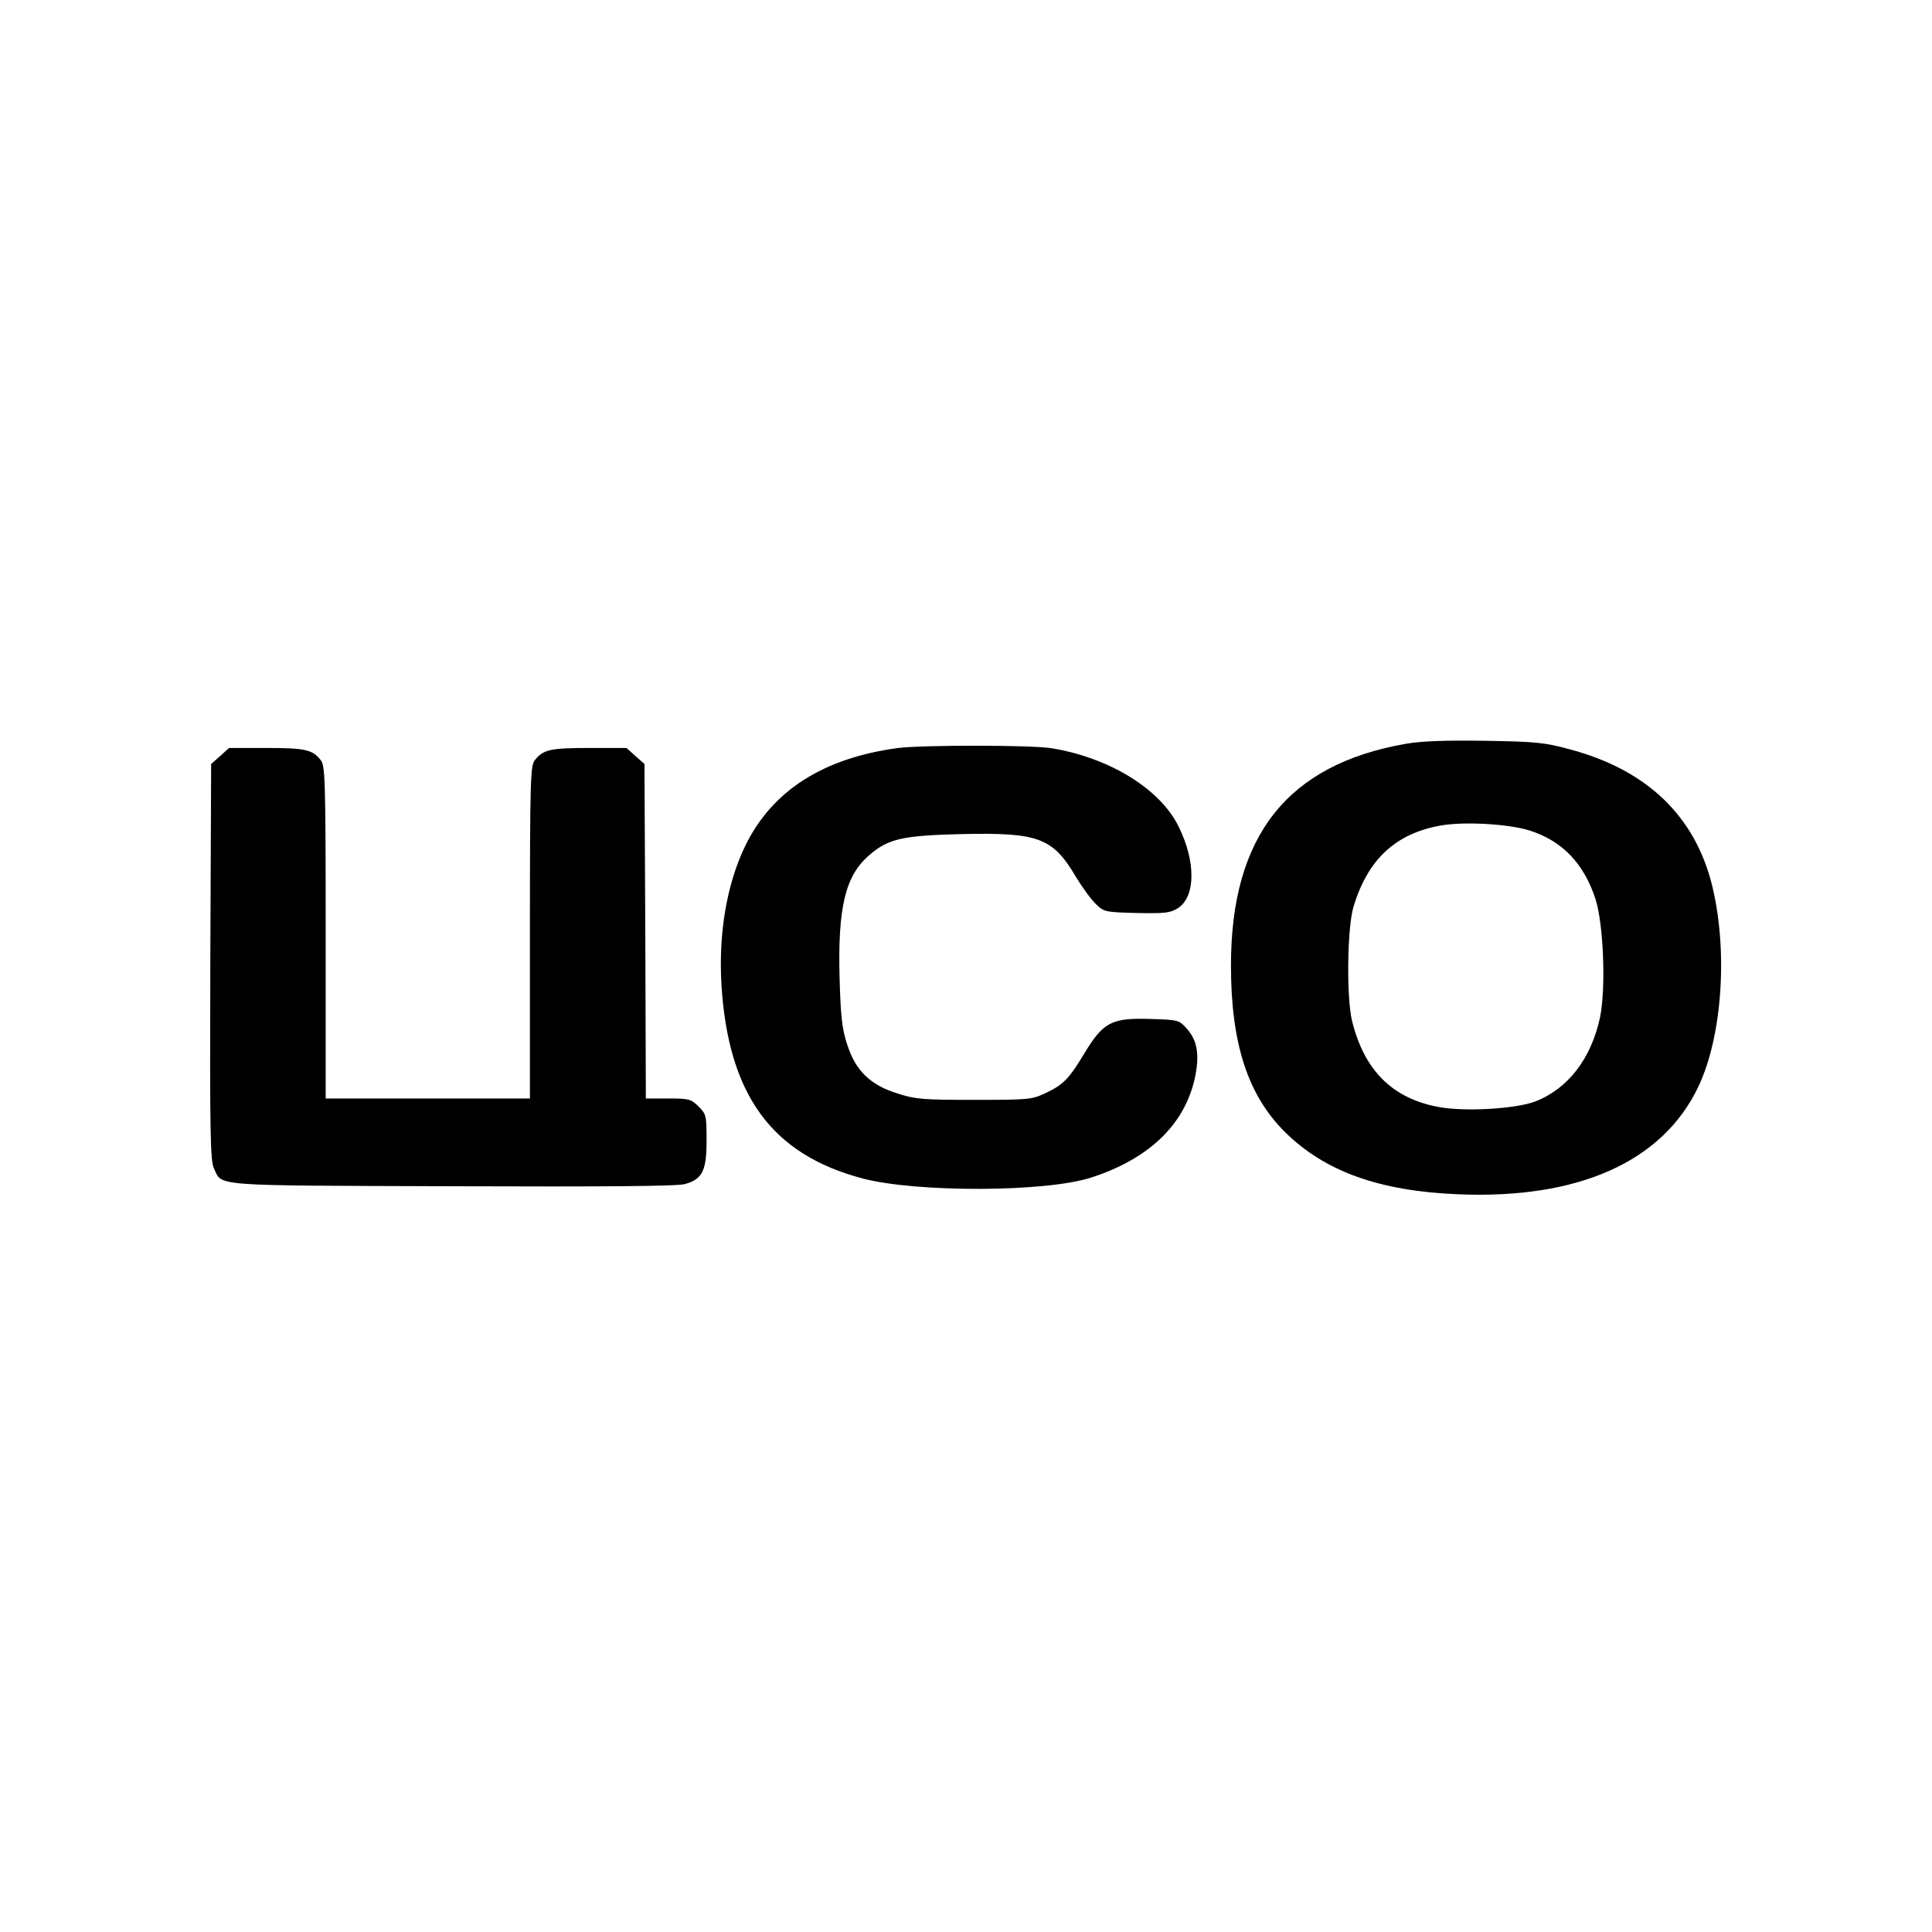 <?xml version="1.0" standalone="no"?>
<!DOCTYPE svg PUBLIC "-//W3C//DTD SVG 20010904//EN"
 "http://www.w3.org/TR/2001/REC-SVG-20010904/DTD/svg10.dtd">
<svg version="1.0" xmlns="http://www.w3.org/2000/svg"
 width="700pt" height="700pt" viewBox="0 0 700 700"
 preserveAspectRatio="xMidYMid meet">
<g transform="translate(0,700) scale(0.1,-0.1)"
fill="#000000" stroke="none">
<path d="M5093 4305 c-429 -75 -633 -334 -633 -803 0 -283 61 -470 196 -604
144 -142 340 -213 624 -225 439 -19 745 118 874 391 86 182 107 489 50 725
-62 255 -238 423 -520 497 -88 24 -122 27 -304 30 -147 2 -228 -1 -287 -11z
m449 -314 c119 -38 197 -120 239 -249 29 -91 38 -324 16 -429 -32 -149 -116
-258 -235 -304 -71 -27 -260 -38 -354 -19 -165 32 -265 133 -309 310 -21 85
-18 339 5 415 52 172 153 265 316 294 85 15 244 6 322 -18z"/>
<path d="M3255 4290 c-272 -36 -458 -155 -555 -355 -67 -139 -97 -316 -86
-504 25 -398 182 -614 512 -701 195 -51 660 -50 826 3 215 69 347 198 380 375
14 75 4 125 -32 165 -28 31 -30 32 -129 35 -142 5 -173 -11 -240 -121 -58 -97
-79 -118 -146 -149 -47 -22 -62 -23 -255 -23 -186 0 -212 2 -278 23 -99 31
-152 82 -183 179 -18 56 -23 98 -27 239 -7 257 21 372 108 446 68 59 120 71
336 76 278 6 329 -13 414 -158 22 -36 54 -80 71 -96 29 -28 33 -29 147 -32
103 -2 121 0 149 17 65 41 67 168 3 297 -67 136 -251 249 -460 283 -74 12
-464 12 -555 1z"/>
<path d="M798 4261 l-33 -29 -3 -717 c-2 -624 0 -720 13 -748 31 -66 -20 -62
865 -65 554 -2 817 0 842 8 63 18 78 48 78 157 0 91 -1 96 -29 124 -28 27 -34
29 -110 29 l-81 0 -2 606 -3 606 -33 29 -32 29 -136 0 c-140 0 -166 -6 -196
-44 -16 -19 -18 -68 -18 -623 l0 -603 -370 0 -370 0 0 603 c0 555 -2 604 -18
623 -30 38 -56 44 -196 44 l-136 0 -32 -29z"/>
</g>
</svg>
